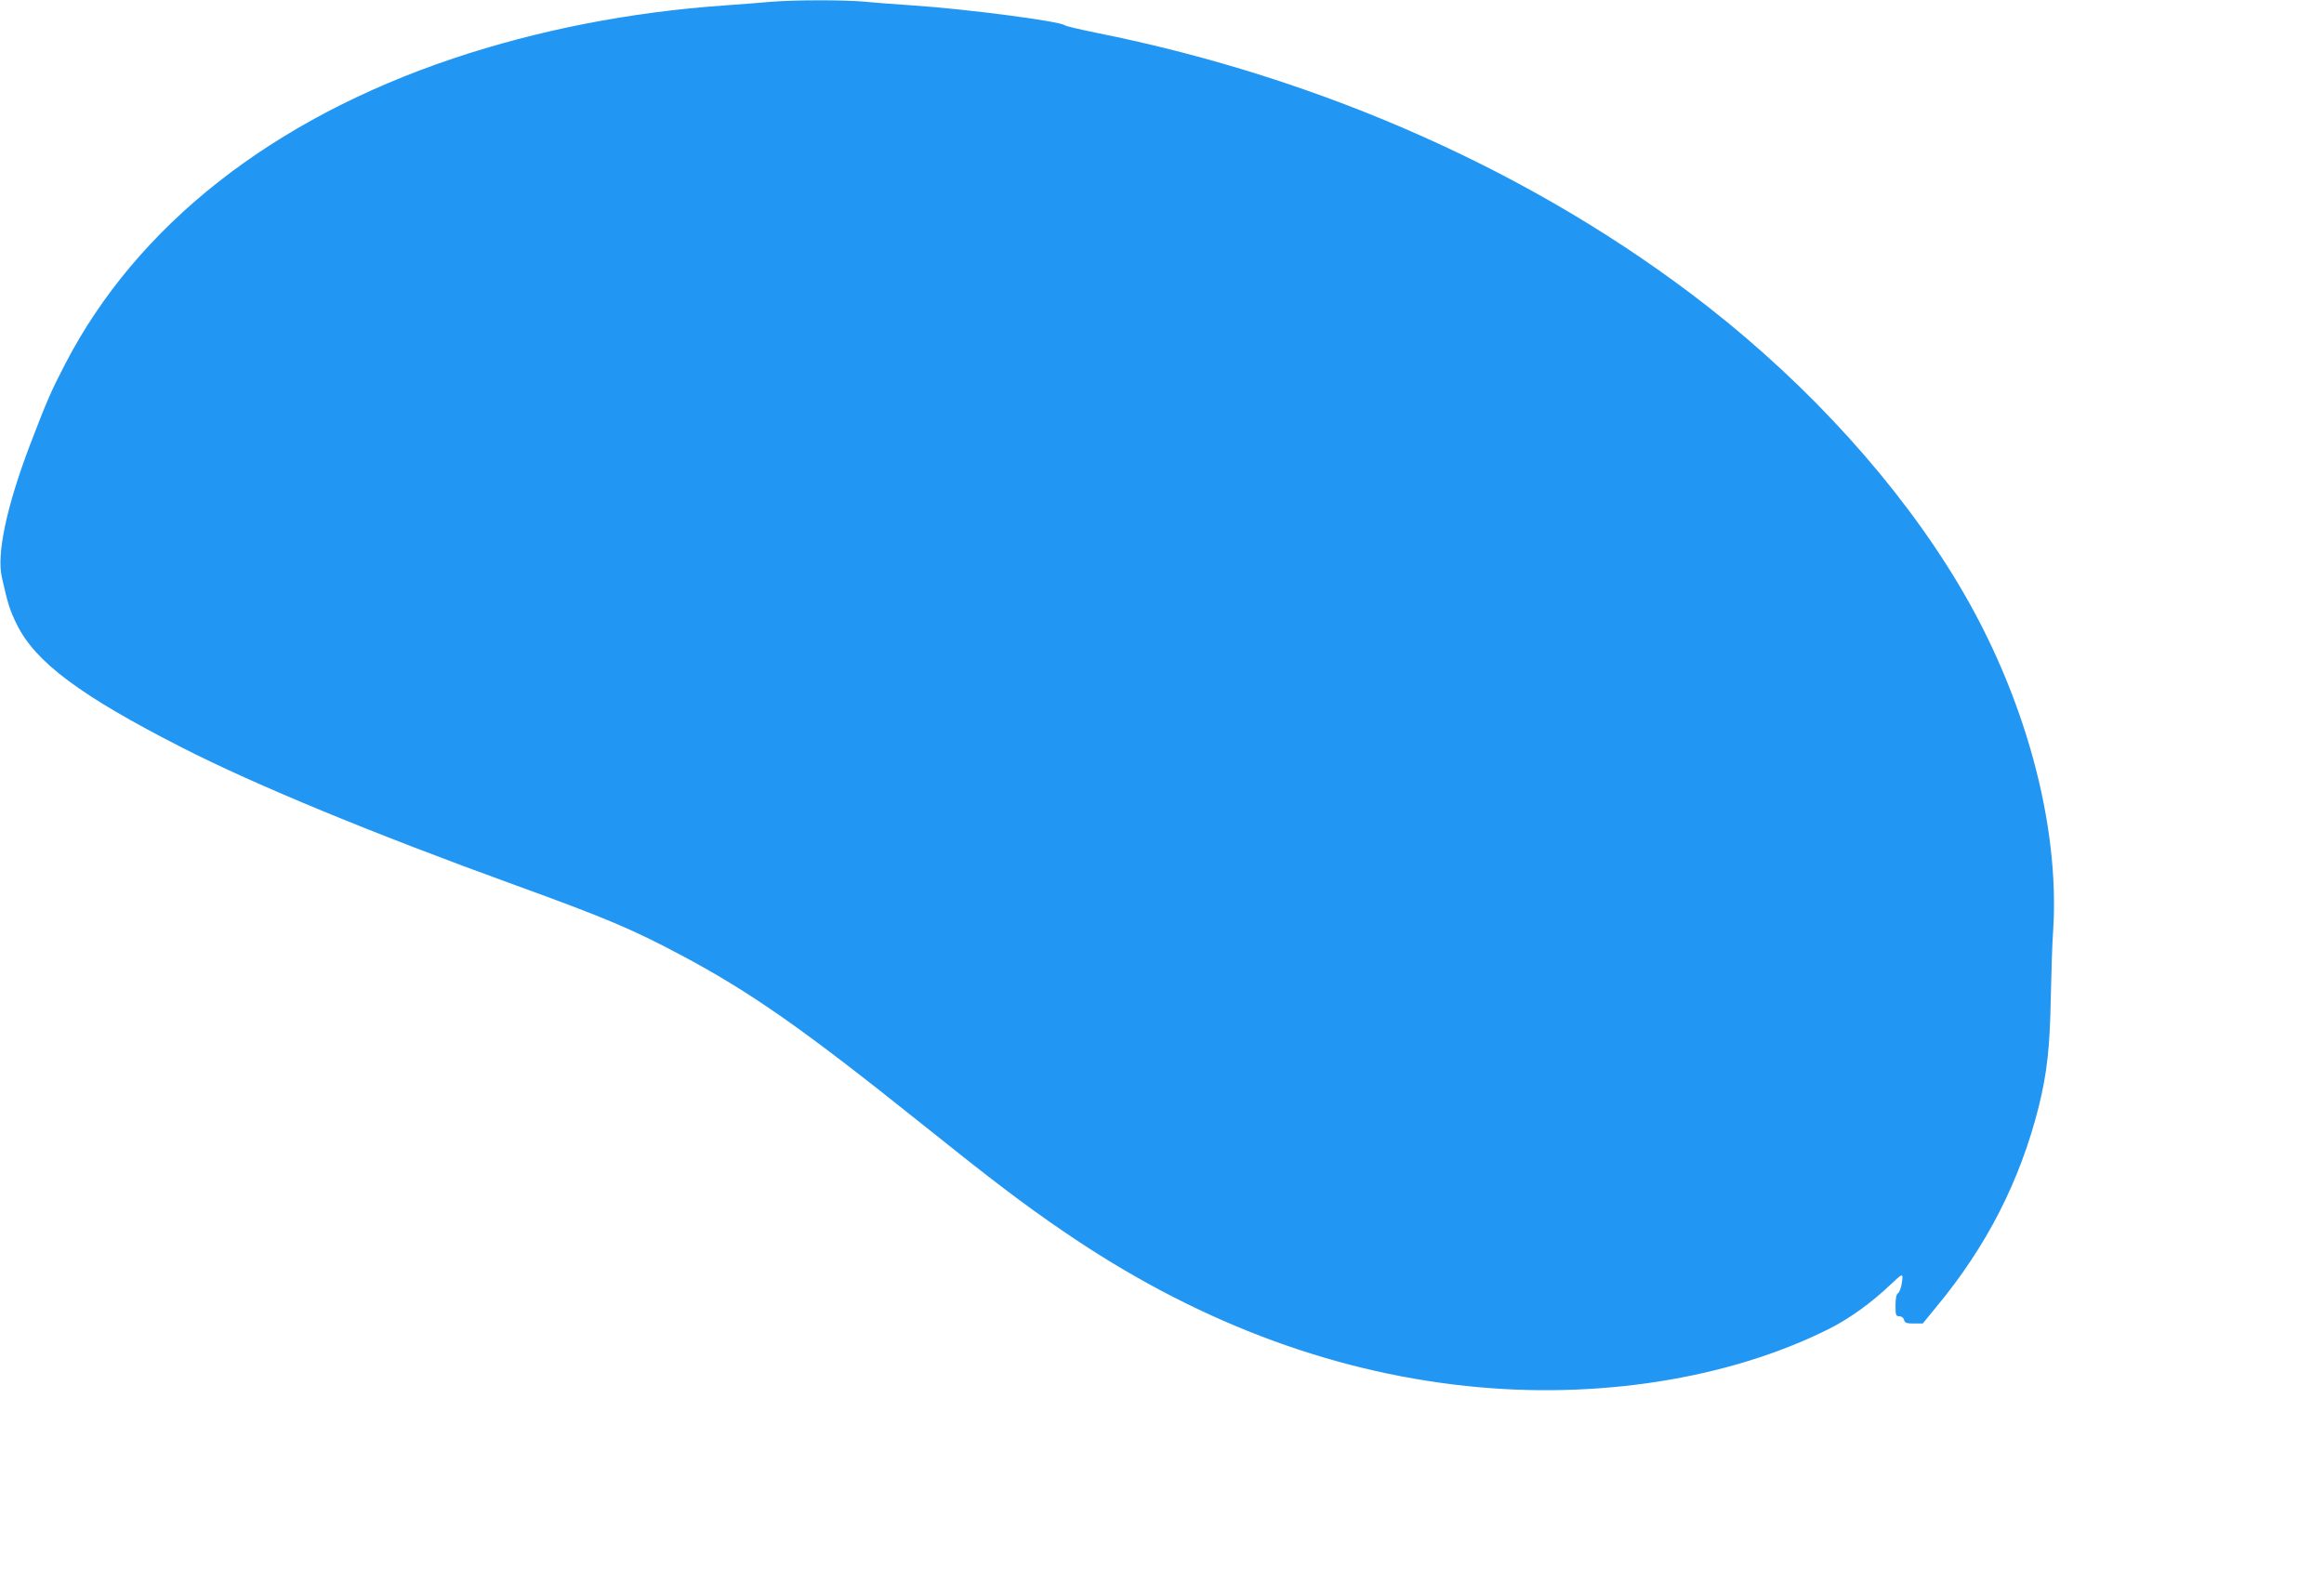 <?xml version="1.0" standalone="no"?>
<!DOCTYPE svg PUBLIC "-//W3C//DTD SVG 20010904//EN"
 "http://www.w3.org/TR/2001/REC-SVG-20010904/DTD/svg10.dtd">
<svg version="1.0" xmlns="http://www.w3.org/2000/svg"
 width="1280pt" height="872pt" viewBox="0 0 1280 872"
 preserveAspectRatio="xMidYMid meet">
<g transform="translate(0,872) scale(0.1,-0.1)"
fill="#2196f3" stroke="none">
<path d="M4245 8710 c-49 -5 -164 -13 -255 -20 -519 -36 -1029 -136 -1494
-292 -998 -335 -1741 -920 -2136 -1681 -77 -148 -103 -207 -195 -448 -128
-337 -184 -598 -155 -728 33 -147 44 -182 83 -261 102 -207 348 -391 908 -677
403 -206 1052 -474 1844 -761 496 -180 639 -241 910 -385 379 -202 668 -404
1315 -922 398 -319 571 -450 785 -596 707 -485 1451 -771 2220 -853 718 -77
1448 38 2000 315 113 57 232 143 335 241 72 68 73 68 65 12 -4 -27 -14 -53
-21 -57 -9 -5 -14 -28 -14 -67 0 -54 2 -60 21 -60 12 0 23 -8 26 -20 4 -17 14
-20 54 -20 l49 0 72 88 c279 335 464 697 567 1107 45 183 61 321 66 590 3 143
8 312 13 375 39 587 -156 1304 -523 1915 -327 546 -816 1086 -1380 1527 -935
730 -2112 1257 -3370 1508 -88 18 -165 36 -171 41 -27 22 -537 89 -834 109
-91 6 -212 15 -269 21 -120 10 -384 10 -516 -1z"/>
</g>
</svg>
